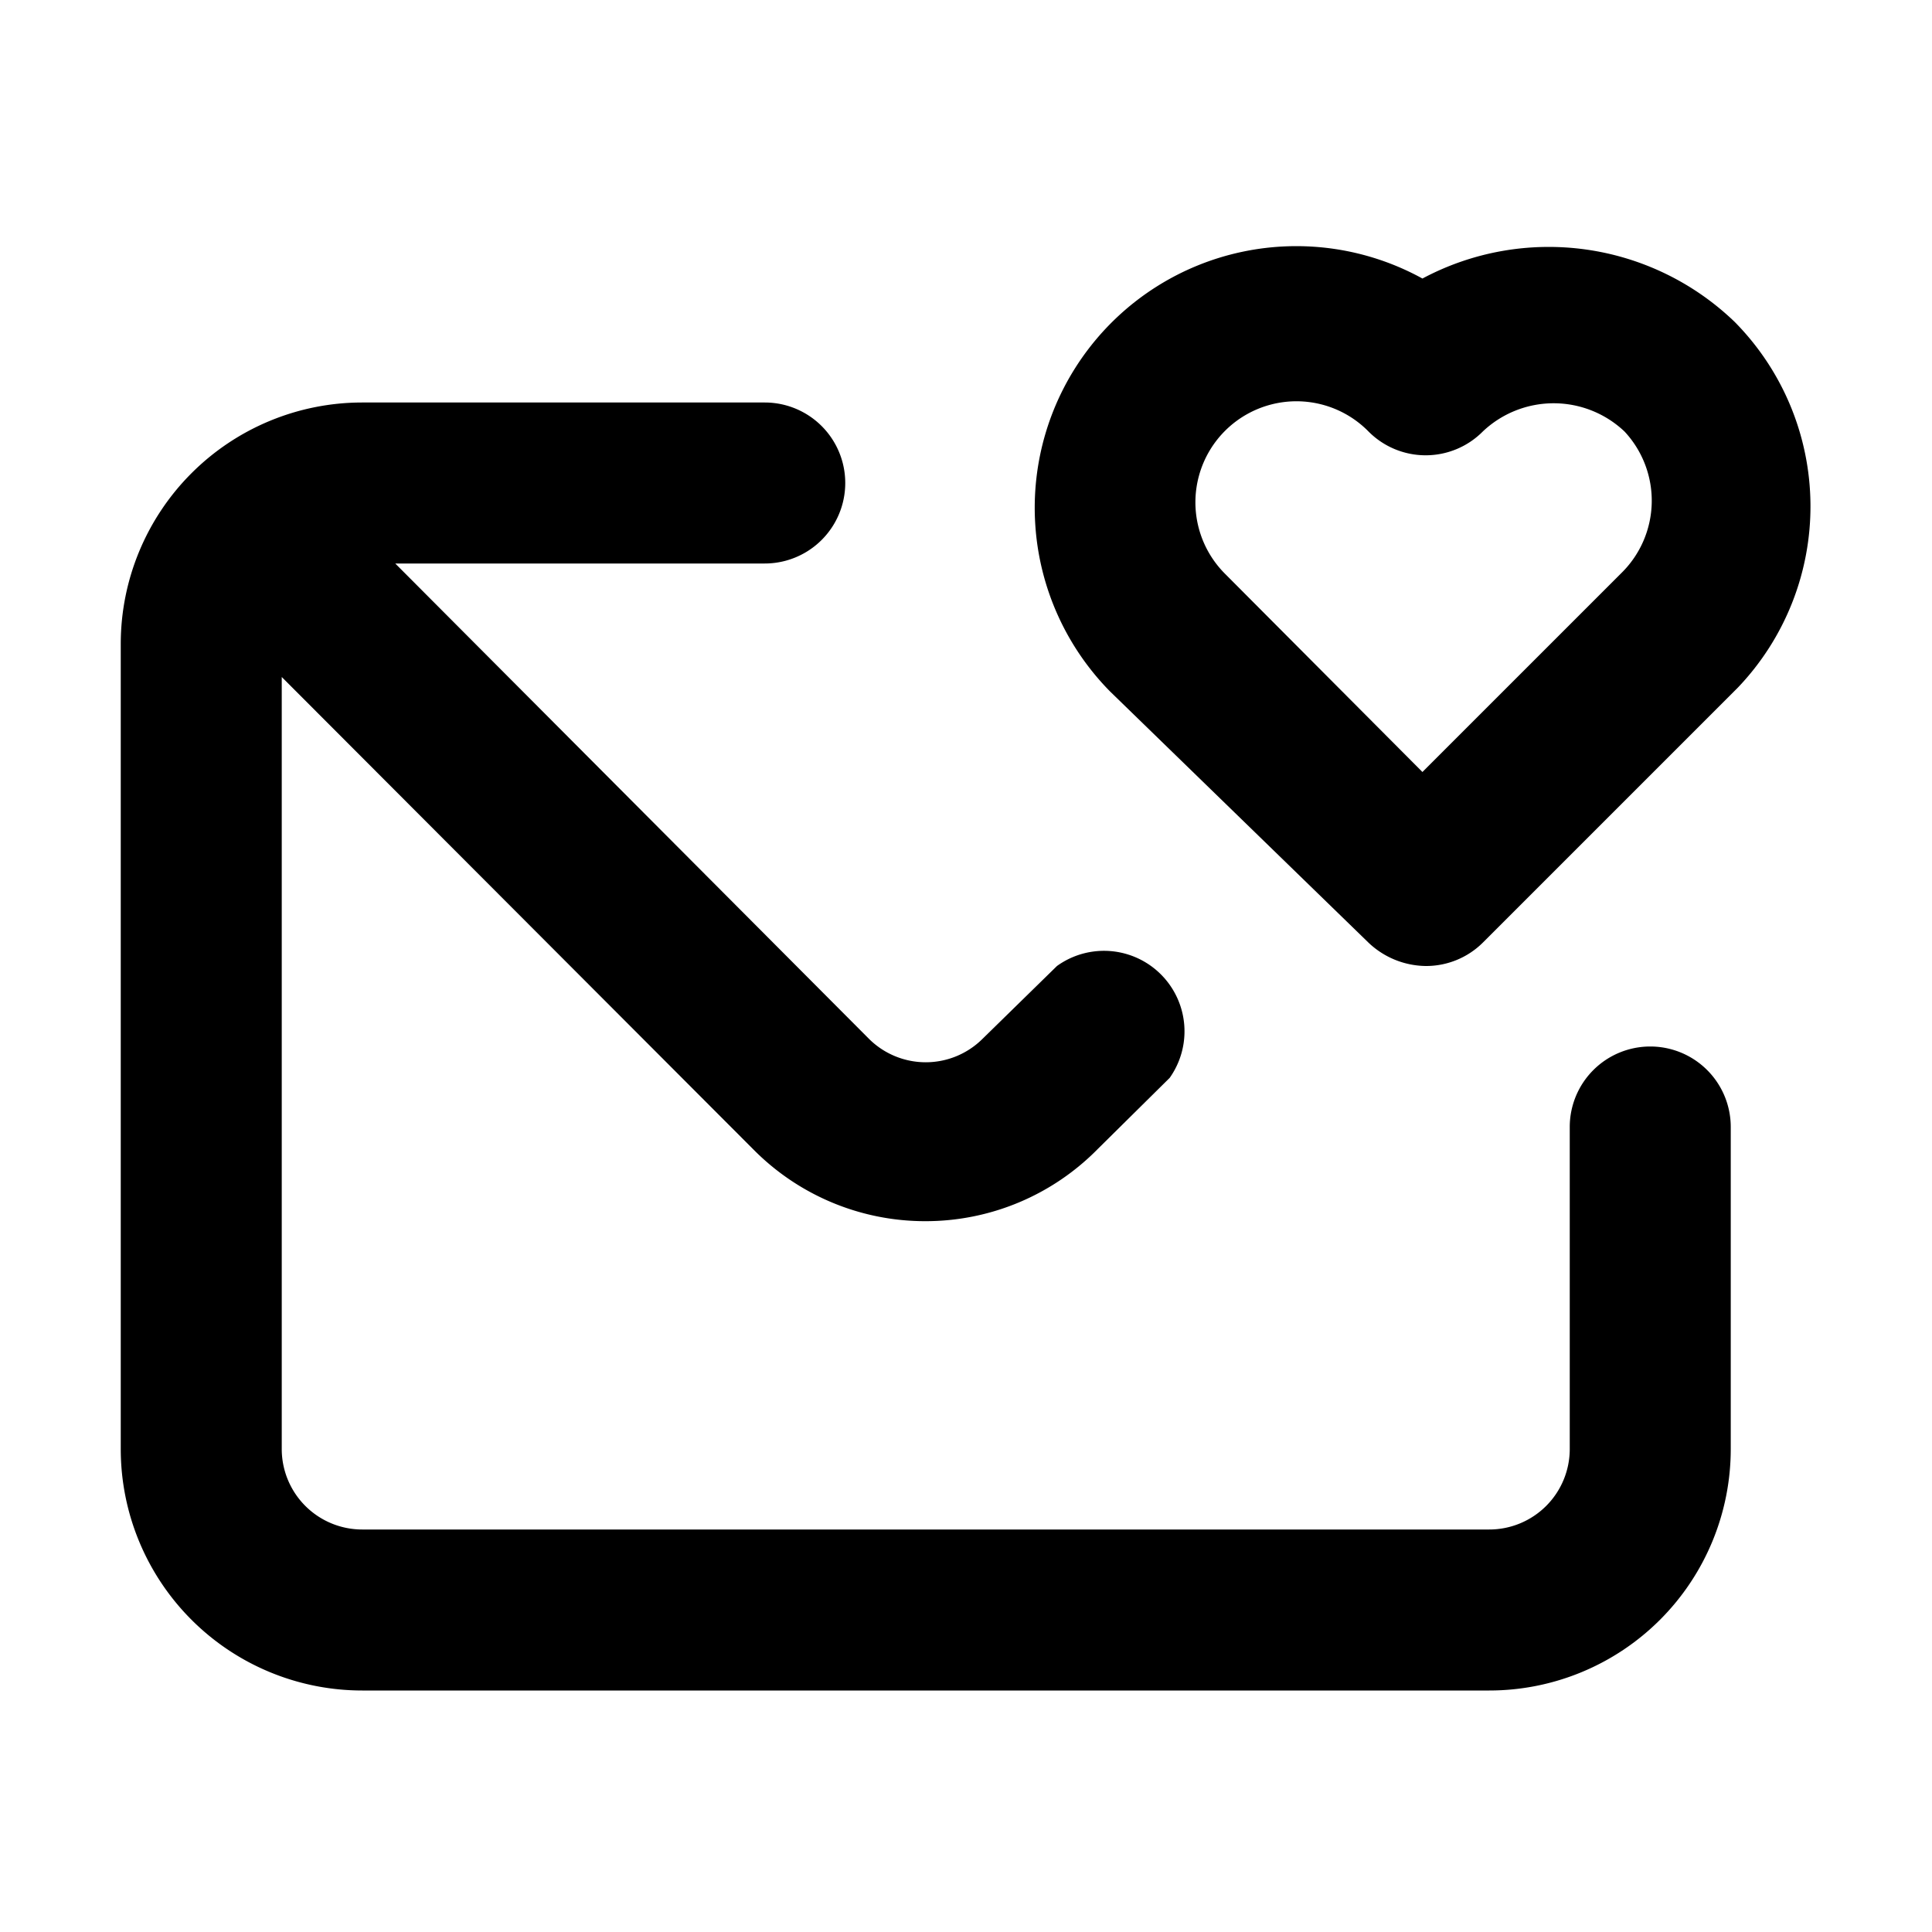 <?xml version="1.0" encoding="utf-8"?><!-- Uploaded to: SVG Repo, www.svgrepo.com, Generator: SVG Repo Mixer Tools -->
<svg fill="#000000" width="800px" height="800px" viewBox="0 0 24 24" xmlns="http://www.w3.org/2000/svg" data-name="Layer 1"><path d="M20.5,13a1,1,0,0,0-1,1v4a1,1,0,0,1-1,1H4.5a1,1,0,0,1-1-1V8.41L9.38,14.3a3,3,0,0,0,2.11.87,3,3,0,0,0,2.15-.9l.89-.88A1,1,0,0,0,13.13,12l-.93.91a1,1,0,0,1-1.4,0L4.91,7H9.5a1,1,0,0,0,0-2h-5a3,3,0,0,0-3,3V18a3,3,0,0,0,3,3h14a3,3,0,0,0,3-3V14A1,1,0,0,0,20.5,13Zm1.05-9a3.33,3.33,0,0,0-3.88-.54,3.25,3.25,0,0,0-3.88,5.13L17,11.71a1.05,1.05,0,0,0,.71.29,1,1,0,0,0,.71-.29l3.17-3.17A3.26,3.26,0,0,0,21.55,4ZM20.14,7.12,17.67,9.59,15.21,7.12A1.24,1.24,0,0,1,17,5.36a1,1,0,0,0,1.42,0,1.28,1.28,0,0,1,1.76,0A1.26,1.26,0,0,1,20.14,7.12Z"/></svg>
